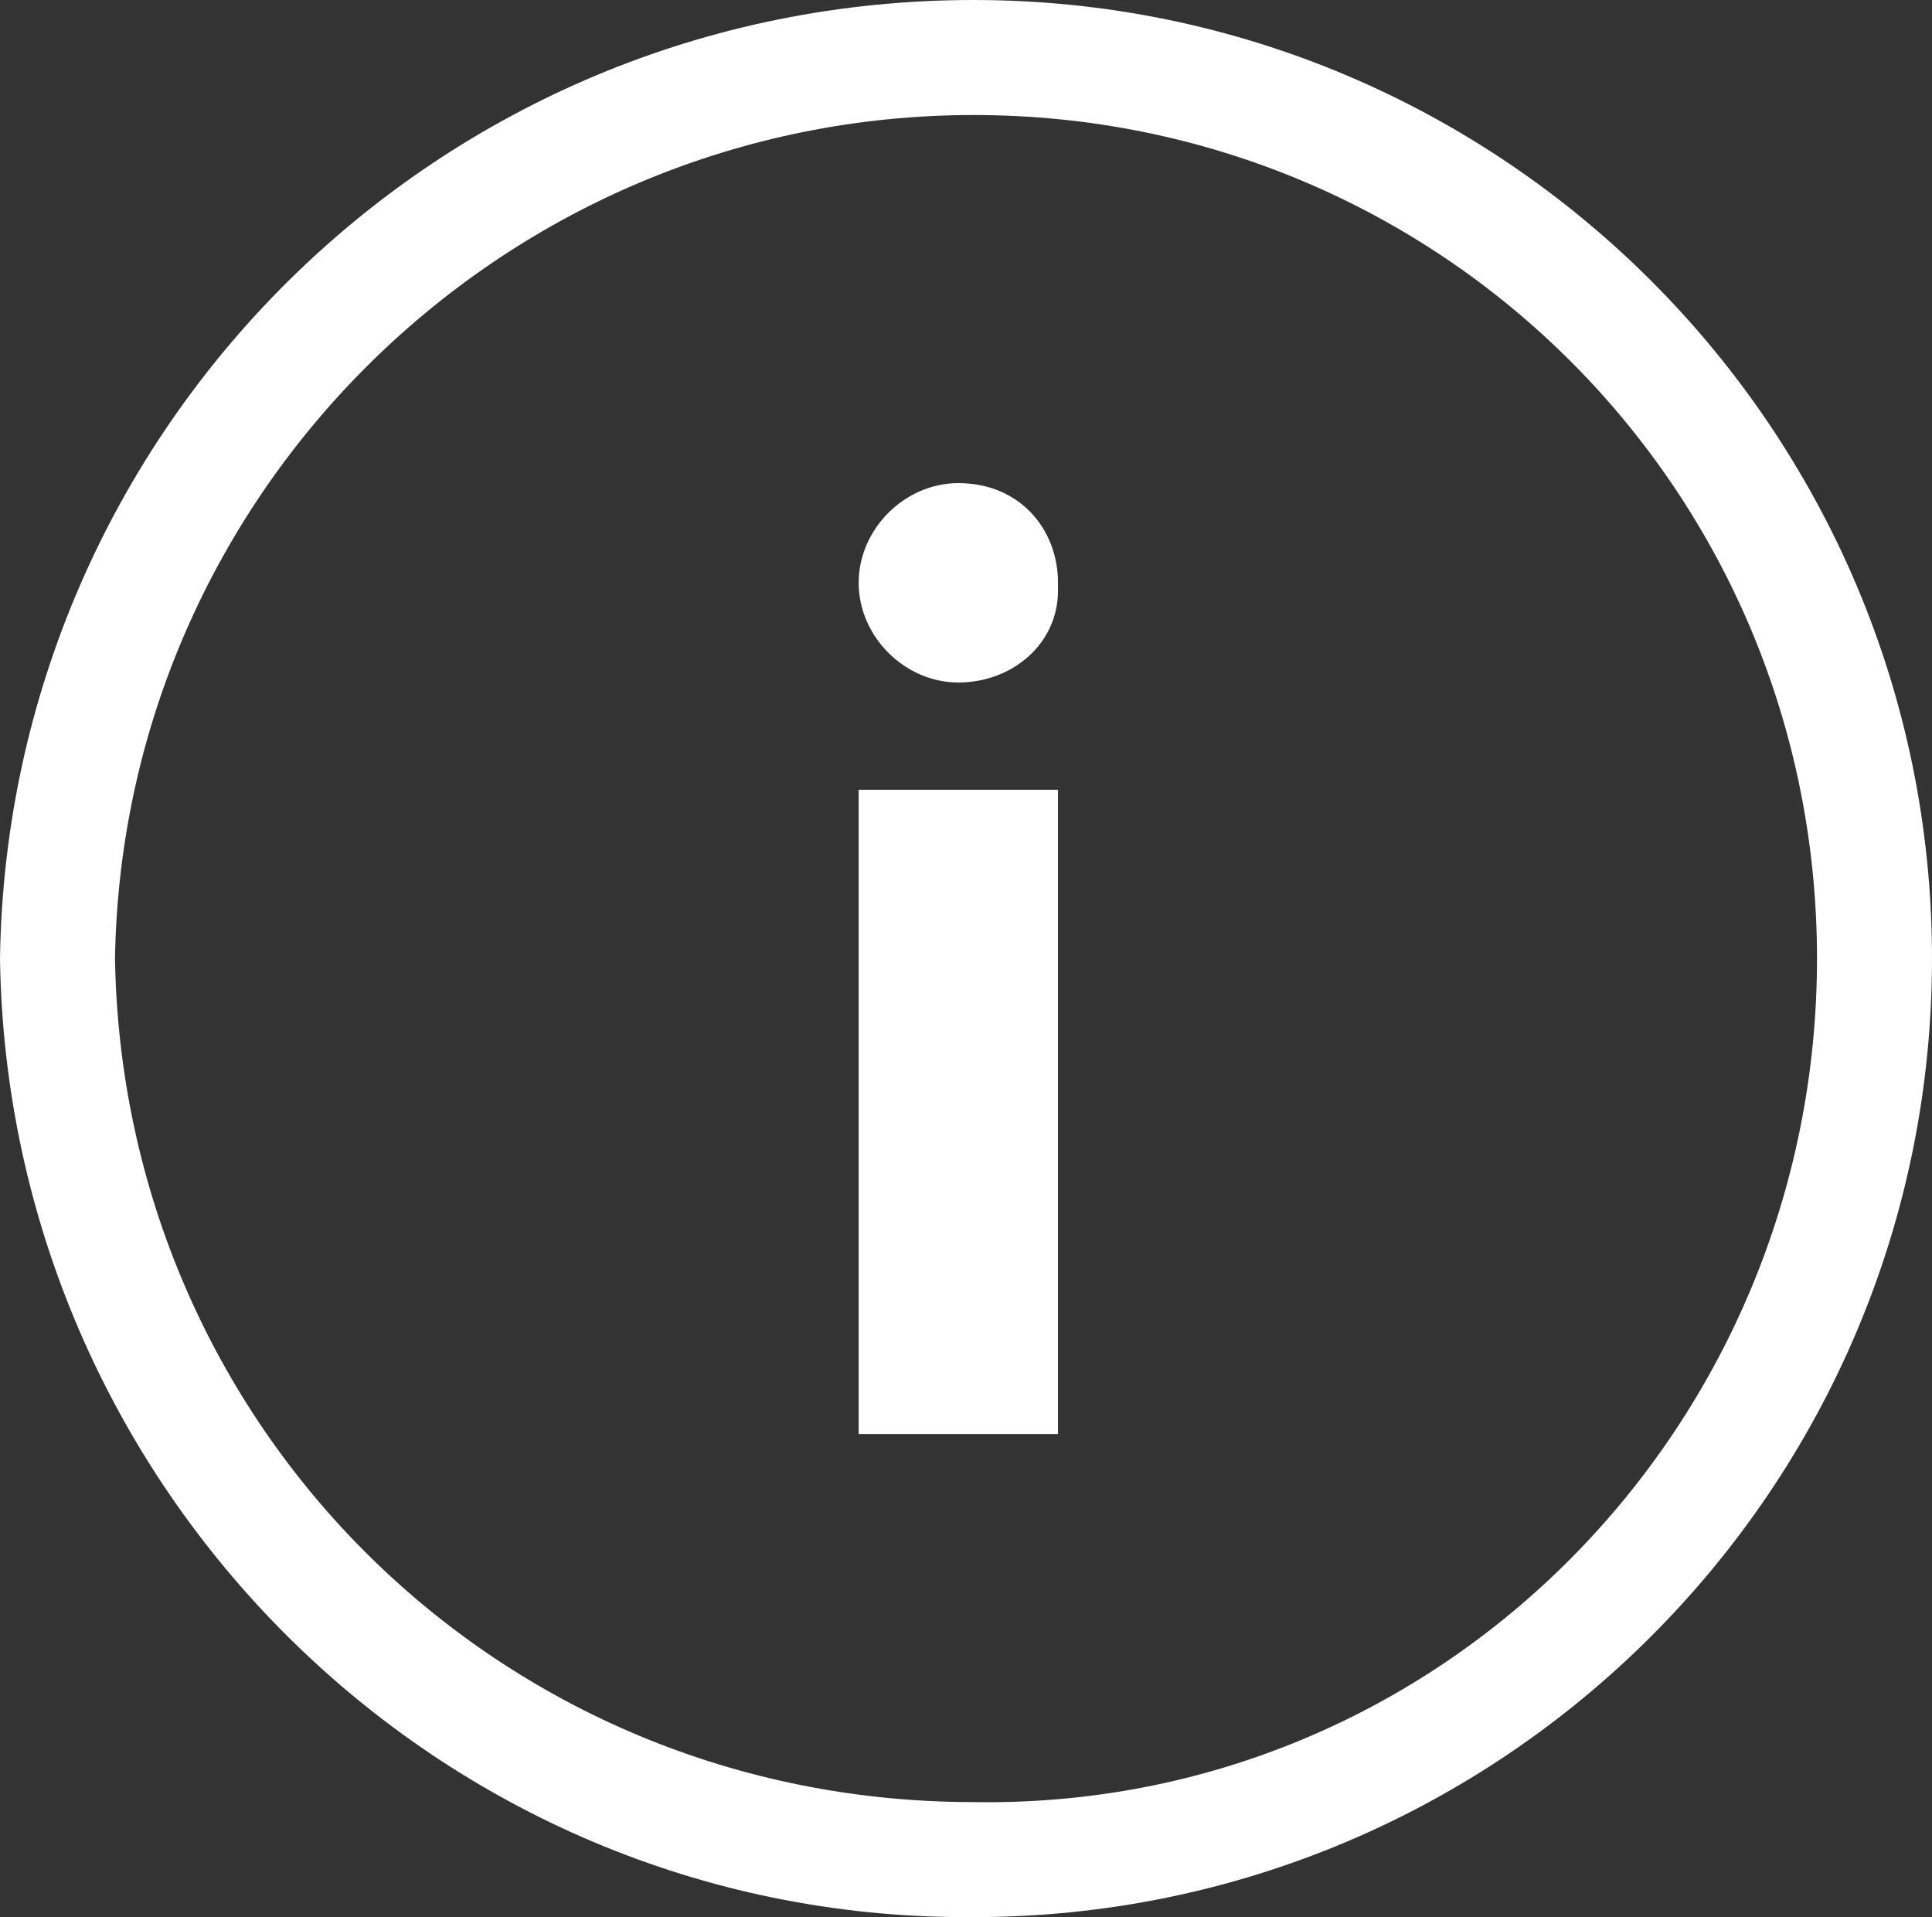 <?xml version="1.0" encoding="utf-8"?>
<!-- Generator: Adobe Illustrator 23.0.2, SVG Export Plug-In . SVG Version: 6.00 Build 0)  -->
<svg version="1.1" id="Layer_1" xmlns="http://www.w3.org/2000/svg" xmlns:xlink="http://www.w3.org/1999/xlink" x="0px" y="0px"
	 viewBox="0 0 25.2 25" style="enable-background:new 0 0 25.2 25;" xml:space="preserve">
<rect x="0" y="0" width="25.2" height="25" fill="#333333" stroke="none"/>
<style type="text/css">
	.st0{fill:#FFFFFF;}
</style>
<title>blue-i</title>
<g>
	<g id="Layer_1-2">
		<path class="st0" d="M12.7,0L12.7,0C5.7,0,0.1,5.6,0,12.5C0.1,19.4,5.7,25,12.6,25h0.1c6.9,0,12.5-5.6,12.5-12.5S19.6,0,12.7,0z
			 M12.7,23.5L12.7,23.5c-6.2,0-11.1-4.9-11.2-11c0.1-6.1,5.1-11,11.2-11s11,4.9,11,11S18.8,23.6,12.7,23.5L12.7,23.5z"/>
		<polygon class="st0" points="12.5,10.3 11.2,10.3 11.2,18.7 12.5,18.7 13.8,18.7 13.8,10.3 		"/>
		<path class="st0" d="M12.5,6.3L12.5,6.3c-0.7,0-1.3,0.6-1.3,1.3s0.6,1.3,1.3,1.3l0,0c0.7,0,1.3-0.5,1.3-1.2c0,0,0,0,0-0.1
			C13.8,6.9,13.3,6.3,12.5,6.3C12.6,6.3,12.5,6.3,12.5,6.3z"/>
	</g>
</g>
</svg>

